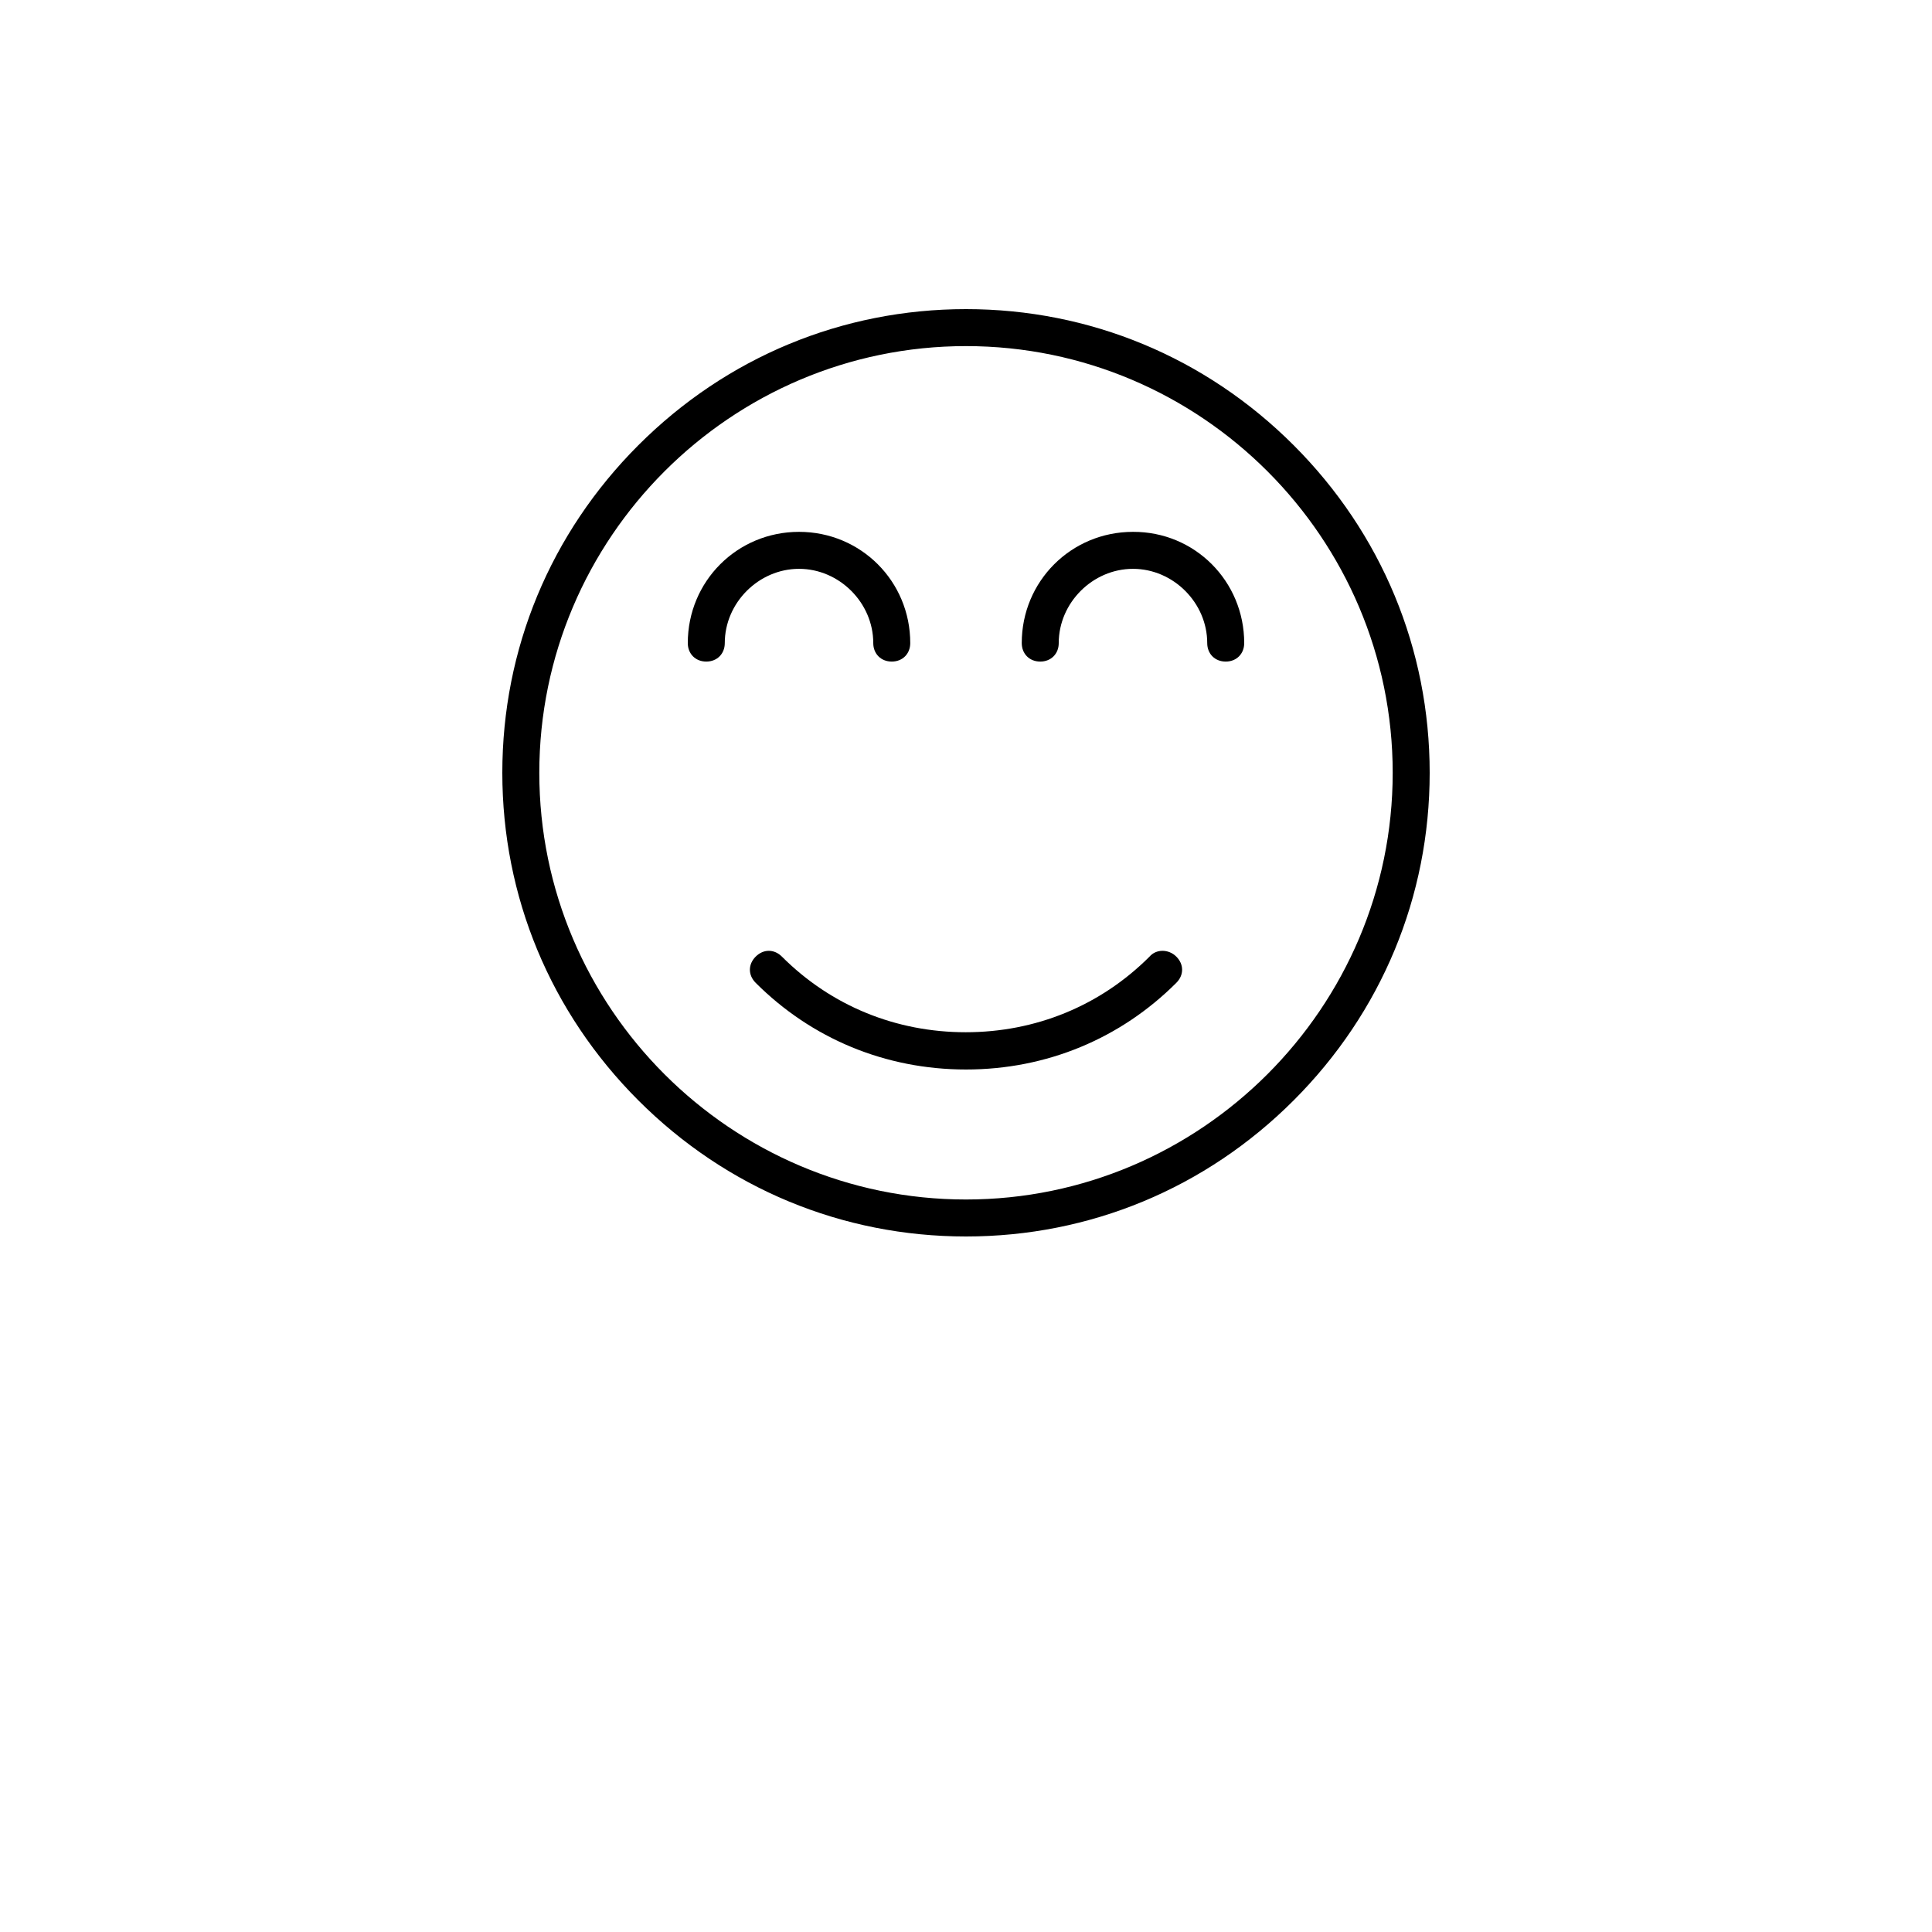 <?xml version="1.0" encoding="utf-8"?>
<!-- Generator: Adobe Illustrator 25.2.0, SVG Export Plug-In . SVG Version: 6.00 Build 0)  -->
<svg version="1.1" id="Layer_1" xmlns="http://www.w3.org/2000/svg" xmlns:xlink="http://www.w3.org/1999/xlink" x="0px" y="0px"
	 viewBox="0 0 700 700" style="enable-background:new 0 0 700 700;" xml:space="preserve">
<g>
	<path d="M468.7,161.3C436.8,129.4,394.8,112,350,112s-86.8,17.4-118.7,49.3C199.4,193.2,182,235.2,182,280s17.4,86.8,49.3,118.7
		C263.2,430.6,305.2,448,350,448s86.8-17.4,118.7-49.3C500.6,366.8,518,324.8,518,280S500.6,193.2,468.7,161.3L468.7,161.3z
		 M350,434.6c-85.1,0-154.6-69.4-154.6-154.6c0-85.1,69.4-154.6,154.6-154.6S504.6,194.9,504.6,280S435.1,434.6,350,434.6z
		 M426.2,346.6c2.8,2.8,2.8,6.7,0,9.5c-20.2,20.2-47,31.4-76.2,31.4s-56-11.2-76.2-31.4c-2.8-2.8-2.8-6.7,0-9.5
		c2.8-2.8,6.7-2.8,9.5,0c17.9,17.9,41.4,27.4,66.6,27.4s48.7-9.5,66.6-27.4C418.9,343.8,423.4,343.8,426.2,346.6L426.2,346.6z
		 M450.8,233c0,3.9-2.8,6.7-6.7,6.7c-3.9,0-6.7-2.8-6.7-6.7c0-14.6-12.3-26.9-26.9-26.9c-14.6,0-26.9,12.3-26.9,26.9
		c0,3.9-2.8,6.7-6.7,6.7c-3.9,0-6.7-2.8-6.7-6.7c0-22.4,17.9-40.3,40.3-40.3C432.9,192.6,450.8,210.6,450.8,233L450.8,233z
		 M289.5,206.1c-14.6,0-26.9,12.3-26.9,26.9c0,3.9-2.8,6.7-6.7,6.7c-3.9,0-6.7-2.8-6.7-6.7c0-22.4,17.9-40.3,40.3-40.3
		s40.3,17.9,40.3,40.3c0,3.9-2.8,6.7-6.7,6.7c-3.9,0-6.7-2.8-6.7-6.7C316.4,218.4,304.1,206.1,289.5,206.1L289.5,206.1z"/>
</g>
</svg>
